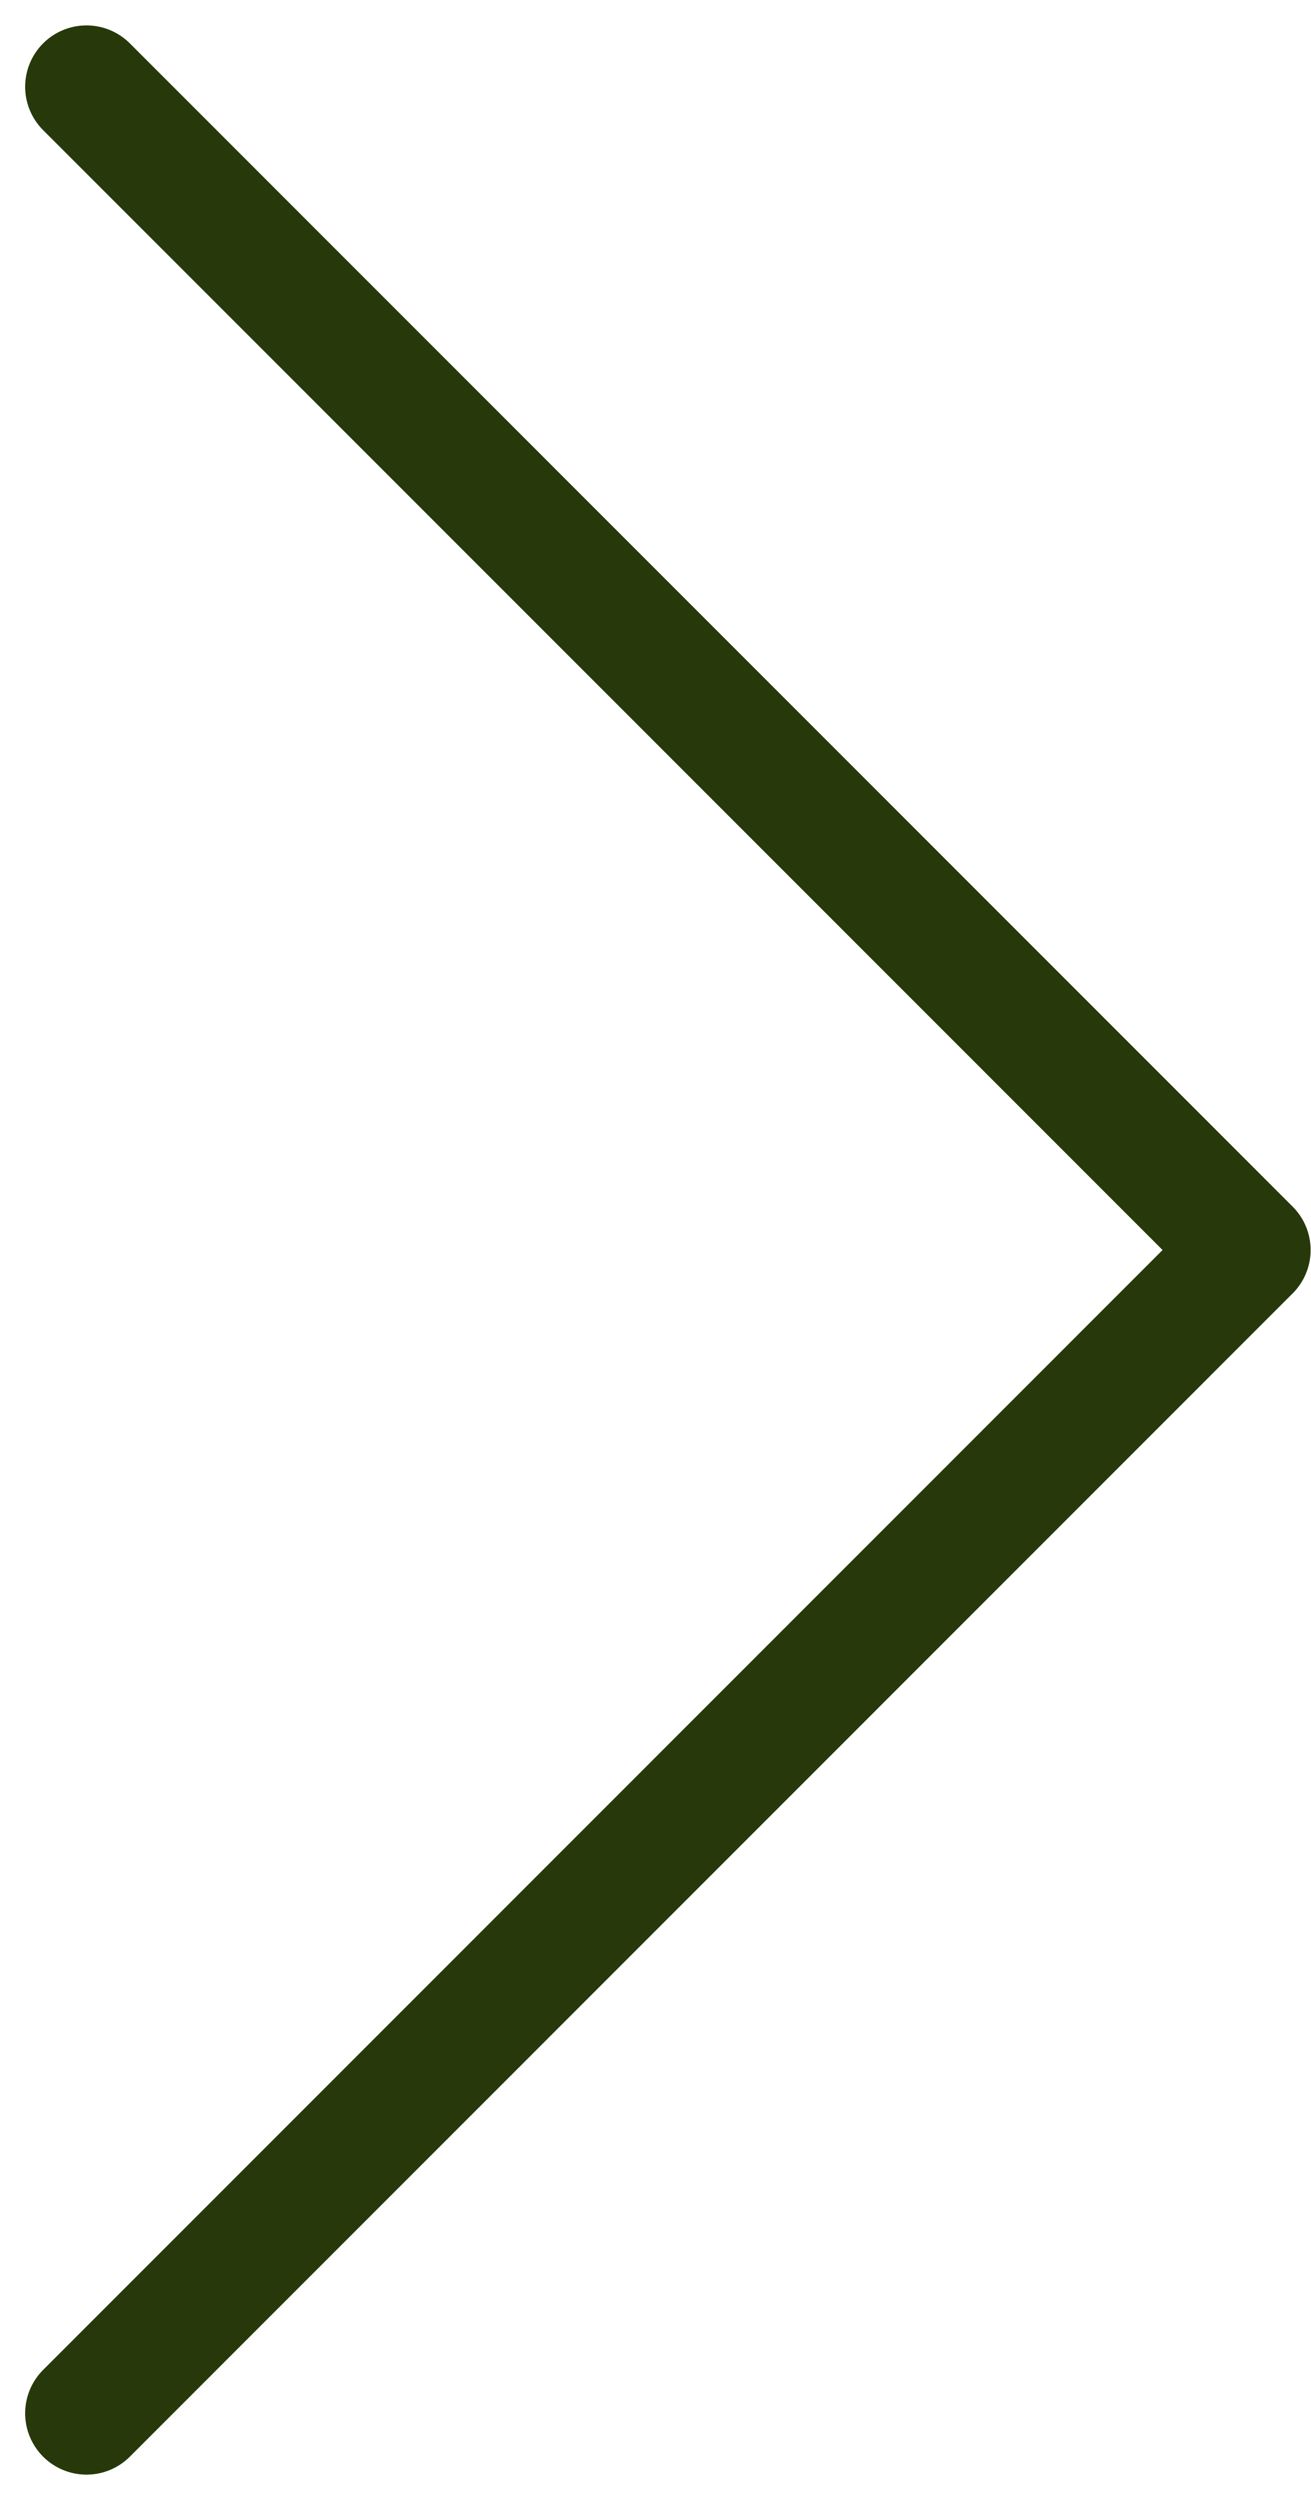 <svg xmlns="http://www.w3.org/2000/svg" width="10.687" height="20.373" viewBox="0 0 10.687 20.373">
  <path id="Path_50" data-name="Path 50" d="M1807.2,604.64l9.479,9.48L1807.2,623.6" transform="translate(-1806.495 -603.933)" fill="none" stroke="#27390a" stroke-linecap="round" stroke-linejoin="round" stroke-width="1"/>
</svg>
